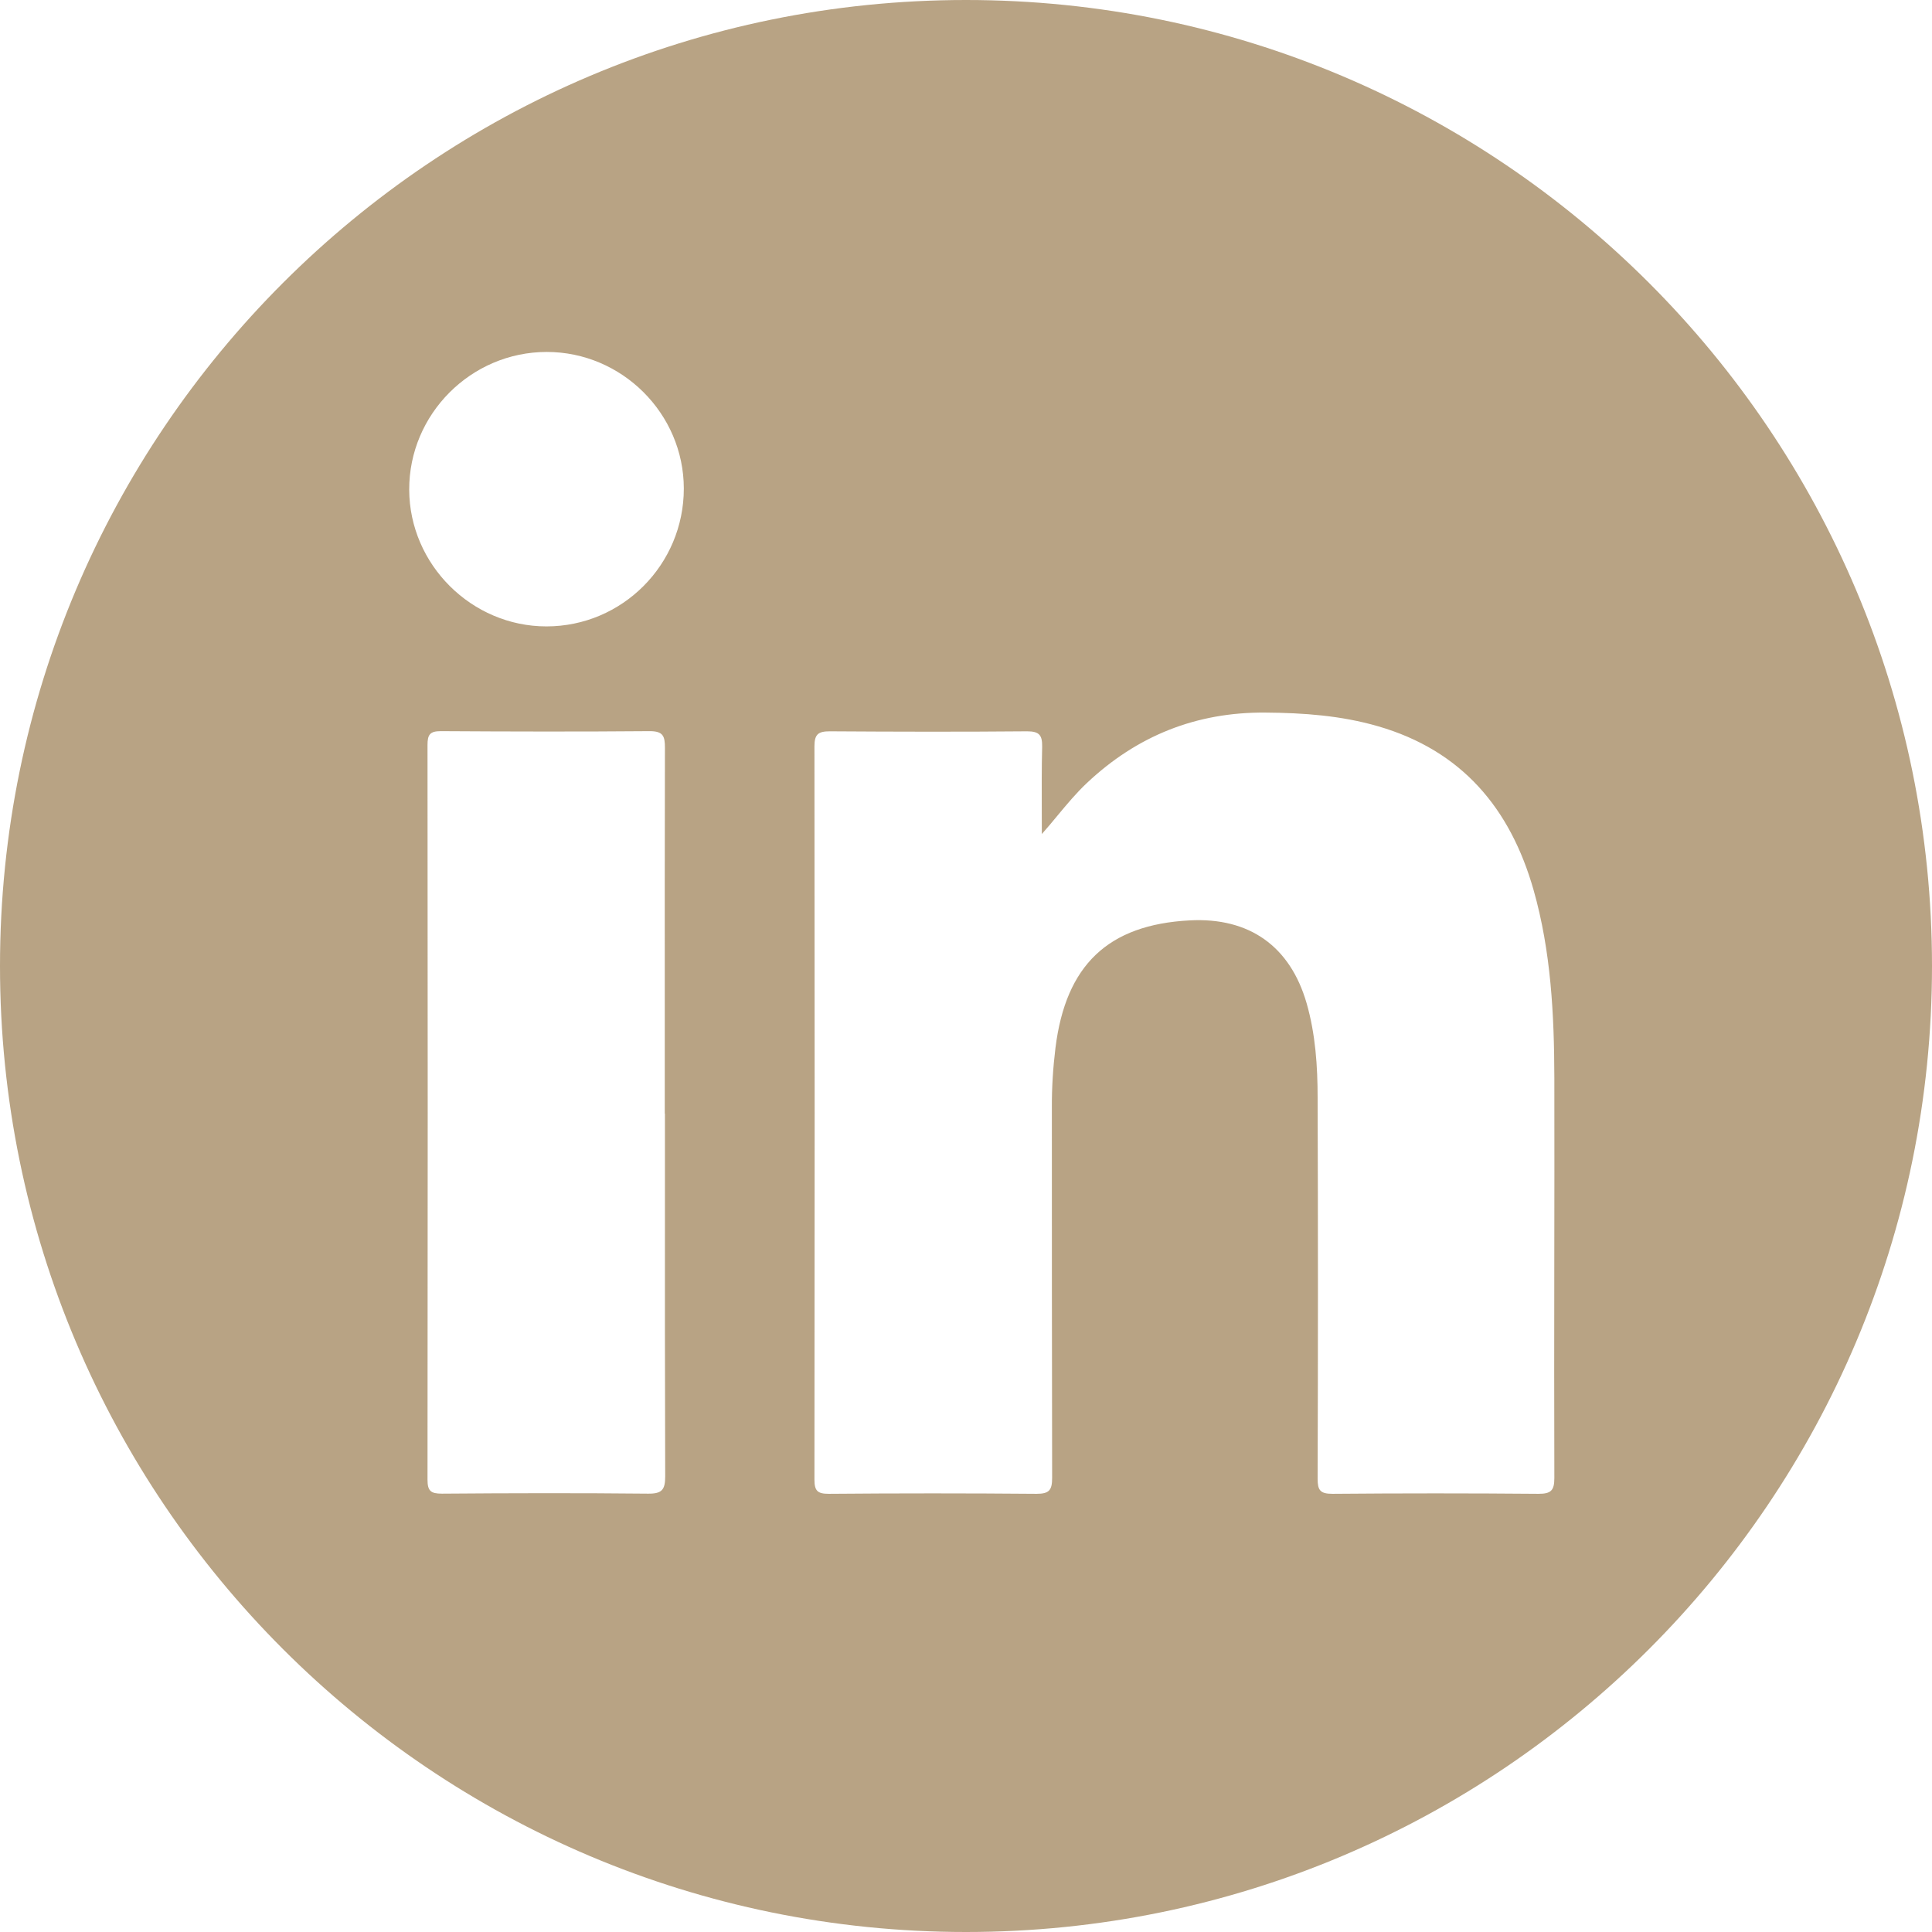 <svg width="36" height="36" viewBox="0 0 36 36" fill="none" xmlns="http://www.w3.org/2000/svg">
<path id="Subtract" fill-rule="evenodd" clip-rule="evenodd" d="M36 18C36 27.941 27.941 36 18 36C8.059 36 0 27.941 0 18C0 8.059 8.059 0 18 0C27.941 0 36 8.059 36 18ZM19.706 15.196L19.706 15.196L19.706 15.196L19.706 15.196C19.884 14.982 20.056 14.775 20.253 14.59C21.187 13.71 22.291 13.267 23.581 13.278C24.291 13.283 24.989 13.334 25.672 13.531C27.235 13.982 28.142 15.059 28.576 16.584C28.901 17.728 28.96 18.904 28.963 20.083C28.965 21.243 28.964 22.403 28.962 23.563V23.563V23.563C28.96 24.89 28.959 26.216 28.963 27.542C28.963 27.774 28.899 27.835 28.669 27.835C27.39 27.824 26.107 27.824 24.827 27.835C24.6 27.835 24.552 27.768 24.552 27.555C24.56 25.19 24.56 22.824 24.552 20.456C24.552 19.864 24.512 19.27 24.347 18.694C24.04 17.632 23.28 17.091 22.168 17.15C20.648 17.23 19.859 17.982 19.667 19.526C19.622 19.894 19.598 20.264 19.6 20.635C19.6 22.936 19.6 25.238 19.605 27.539C19.605 27.768 19.549 27.835 19.315 27.835C18.024 27.824 16.733 27.824 15.443 27.835C15.235 27.835 15.176 27.782 15.176 27.571C15.181 23.016 15.181 18.459 15.176 13.904C15.176 13.678 15.251 13.627 15.464 13.627C16.688 13.635 17.915 13.638 19.139 13.627C19.366 13.627 19.422 13.699 19.419 13.912C19.409 14.308 19.411 14.703 19.412 15.1V15.1V15.1C19.413 15.247 19.413 15.394 19.413 15.541C19.516 15.426 19.612 15.31 19.706 15.196ZM12.39 20.75L12.39 22.105C12.389 23.907 12.389 25.708 12.395 27.51C12.395 27.76 12.334 27.835 12.075 27.832C10.795 27.819 9.515 27.822 8.233 27.832C8.027 27.832 7.966 27.782 7.966 27.571C7.971 23.008 7.971 18.446 7.966 13.88C7.966 13.691 8.011 13.624 8.211 13.624C9.51 13.632 10.809 13.635 12.107 13.624C12.358 13.624 12.39 13.718 12.39 13.934C12.386 15.638 12.386 17.342 12.387 19.046C12.387 19.614 12.387 20.182 12.387 20.75H12.39ZM10.182 11.672C11.596 11.672 12.742 10.52 12.742 9.104V9.102C12.74 7.707 11.588 6.558 10.188 6.558C8.777 6.558 7.62 7.718 7.625 9.126C7.63 10.52 8.788 11.672 10.182 11.672Z" fill="#B8A384"/>
</svg>
